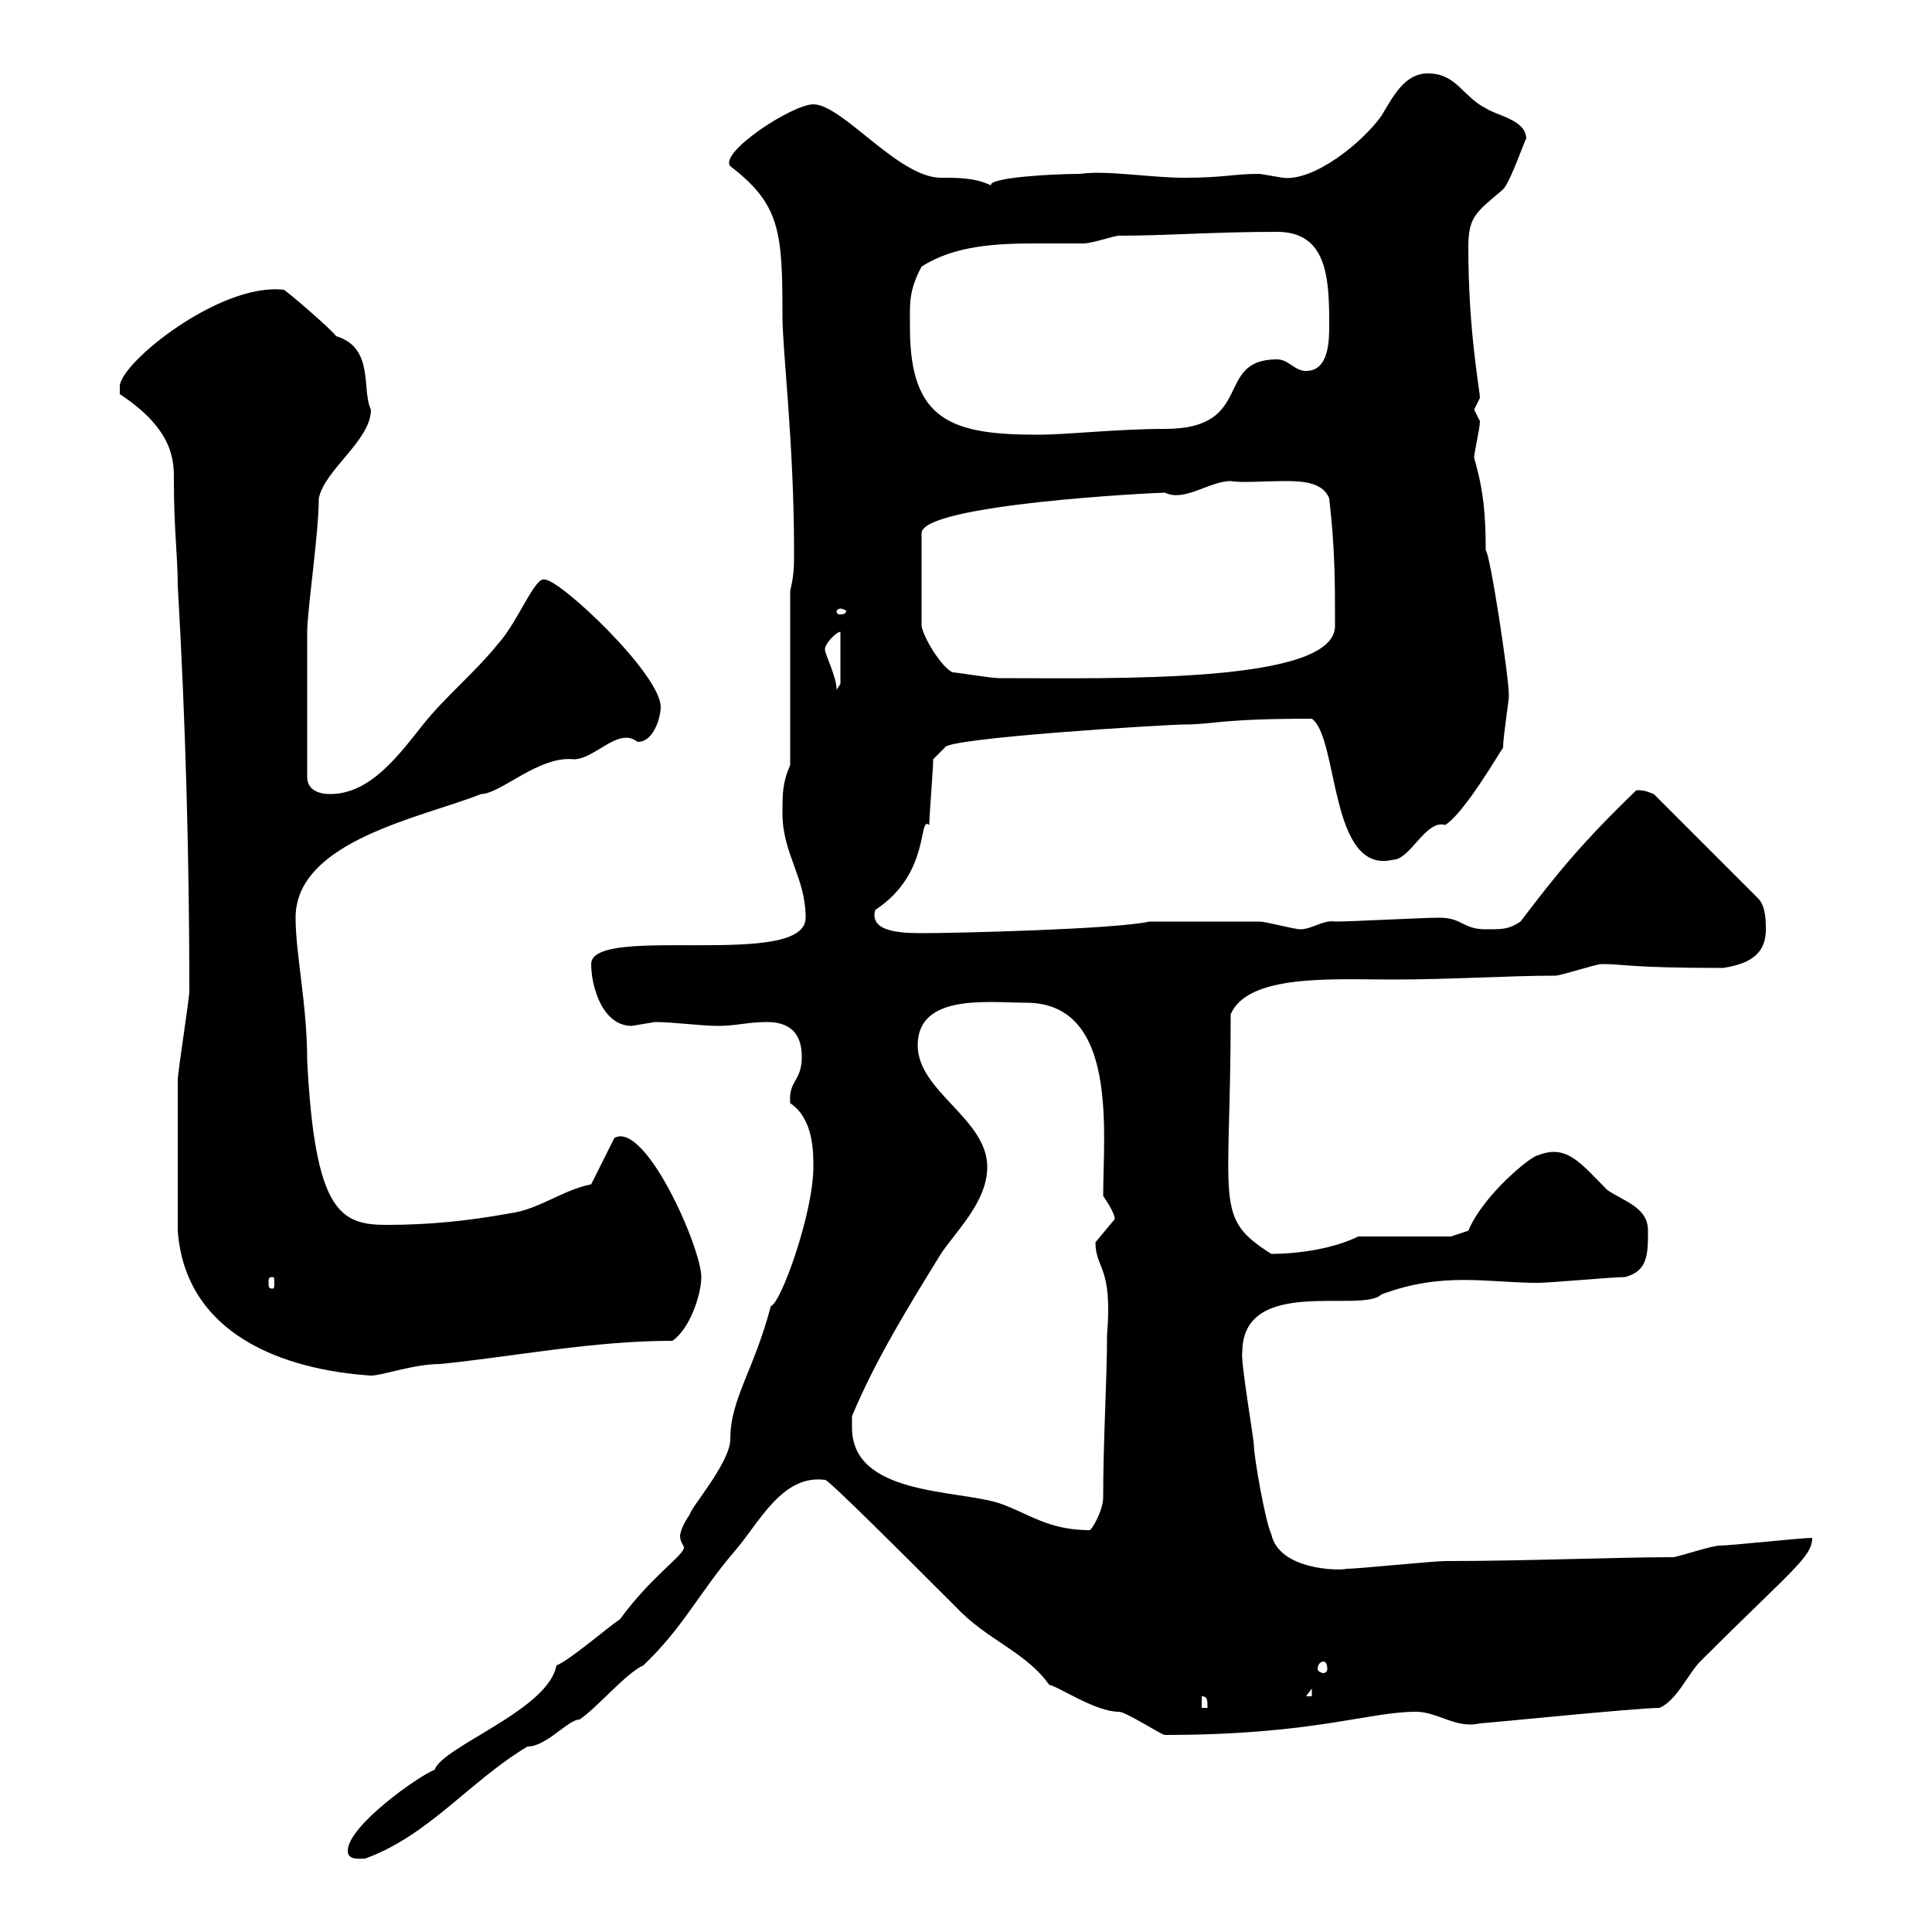 <svg xmlns="http://www.w3.org/2000/svg" xmlns:xlink="http://www.w3.org/1999/xlink" width="300" height="300"><path d="M54 287.40C54 288.90 55.80 288.60 56.70 288.60C66.60 285 72.90 276.60 81.90 271.20C84.90 271.20 88.20 267 90 267C92.70 265.20 97.20 259.80 99.90 258.60C106.20 252.60 108.60 247.20 114.30 240.60C117.90 236.40 121.50 228.90 128.10 229.80C128.10 229.20 141 242.10 148.50 249.60C153.30 254.70 159.30 256.50 162.90 261.60C164.40 261.90 170.10 265.80 173.70 265.80C174.90 265.80 180.30 269.40 180.90 269.40C204 269.40 212.40 265.80 219.90 265.80C223.20 265.80 226.20 268.50 229.80 267.60C230.70 267.60 254.10 265.20 257.70 265.20C260.40 264 262.20 259.80 264 258C278.10 243.90 281.40 241.80 281.40 238.80C279.60 238.80 268.80 240 267 240C265.80 240 260.40 241.80 259.80 241.80C250.80 241.80 237 242.40 224.40 242.40C222.60 242.40 210.90 243.60 209.10 243.60C208.20 243.90 198.60 243.90 197.40 238.20C196.50 236.40 194.70 226.20 194.70 224.40C194.70 223.50 192.60 211.20 192.90 210C192.90 198 211.50 204 214.50 201C224.10 197.40 231 199.20 238.80 199.20C240.60 199.20 250.50 198.30 252.30 198.30C255.90 197.40 255.90 194.70 255.90 191.10C255.90 187.50 252.30 186.60 249.60 184.80C245.40 180.60 243.30 177.60 238.80 179.40C237.90 179.40 230.40 185.40 228 191.10L225.30 192L210.90 192C207.30 193.80 201.90 194.70 197.40 194.70C188.40 189 191.10 187.20 191.10 157.50C193.80 151.20 207 152.10 216.30 152.10C225.30 152.10 234.30 151.50 241.50 151.50C242.40 151.50 247.80 149.70 248.70 149.70C252.60 149.70 252.60 150.30 267.60 150.30C271.20 149.70 274.20 148.50 274.20 144.30C274.20 143.10 274.20 140.70 273 139.50L256.80 123.30C255.90 123 255.60 122.70 254.10 122.70C245.70 130.80 241.80 135.60 236.10 143.10C234.30 144.30 233.40 144.30 230.70 144.30C227.10 144.30 227.10 142.50 223.50 142.50C220.80 142.50 210 143.10 207.30 143.10C205.50 142.80 203.70 144.30 201.90 144.30C201 144.30 196.50 143.10 195.60 143.10C193.80 143.10 182.70 143.10 180.90 143.10L178.50 143.10C173.10 144.30 148.50 144.90 143.10 144.90C139.50 144.90 135 144.60 135.90 141.30C144.60 135.60 142.50 126.60 144.30 128.10C144.30 126.30 144.90 119.70 144.90 117.90L146.70 116.10C146.70 114.60 181.20 112.50 183.90 112.50C188.40 112.50 189.30 111.60 203.70 111.60C207.90 114.60 206.40 135.90 216.30 133.50C219 133.50 221.40 127.20 224.40 128.10C227.40 126.30 233.10 116.40 233.40 116.10C233.40 114.30 234.30 108.90 234.30 108C234.30 105 231.30 85.50 230.70 85.50C230.70 80.10 230.40 76.20 228.90 71.10C228.90 70.20 229.80 66.60 229.80 65.40C229.80 65.40 228.90 63.60 228.90 63.60C228.90 63.60 229.80 61.80 229.80 61.80C229.80 60.60 228 51.60 228 38.40C228 33.60 229.20 33 233.40 29.40C234.60 28.20 237 21 237 21.60C237 18.60 232.50 18 230.70 16.80C227.10 15 226.20 11.40 221.70 11.40C218.10 11.40 216.30 15 214.50 18C211.50 22.20 204 28.20 199.20 27.60C199.20 27.60 195.60 27 195.60 27C191.40 27 190.20 27.60 183.90 27.60C178.50 27.60 171.90 26.40 167.70 27C163.20 27 153.30 27.60 153.90 28.80C151.50 27.60 148.80 27.60 146.10 27.60C139.50 27.60 130.80 16.20 126.30 16.20C123 16.20 111.60 23.70 113.40 25.80C121.20 31.80 121.50 36 121.50 49.20C121.50 54.30 123.30 69 123.30 85.50C123.30 88.20 123.30 89.10 122.70 91.80L122.70 118.80C121.50 121.50 121.50 123.30 121.50 126.30C121.50 132.60 125.10 136.20 125.10 142.50C125.10 150.60 91.80 143.40 91.80 149.70C91.80 153.30 93.60 159.30 98.10 159.30C98.10 159.30 101.70 158.70 101.70 158.70C104.70 158.70 108.60 159.30 111.60 159.30C114.30 159.30 116.10 158.70 119.10 158.70C122.70 158.70 124.50 160.50 124.50 164.10C124.50 168 122.40 167.70 122.70 171.30C126.30 173.70 126.30 178.80 126.30 181.20C126.30 188.40 121.20 202.50 119.70 202.80C117 213 113.40 217.20 113.40 223.50C113.40 227.10 107.10 234.30 107.10 235.20C106.20 236.40 105.60 237.90 105.60 238.50C105.60 239.40 106.20 240 106.20 240.30C106.20 241.50 101.10 244.80 96.30 251.40C94.50 252.60 88.20 258 86.40 258.60C85.20 265.50 68.70 271.20 67.50 274.80C65.10 275.70 54 283.50 54 287.40ZM186.60 263.40C187.50 263.40 187.50 264 187.50 265.20L186.60 265.20ZM203.70 262.20L203.70 263.40L202.80 263.40ZM205.50 258C205.80 258 206.10 258.30 206.10 259.20C206.10 259.50 205.80 259.80 205.50 259.80C205.20 259.80 204.60 259.50 204.60 259.20C204.60 258.30 205.20 258 205.50 258ZM132.30 221.70C132.30 221.70 132.30 219.90 132.30 219.90C135.90 211.20 141.30 202.50 146.10 194.70C148.50 191.10 153.30 186.60 153.30 181.20C153.30 173.70 142.50 169.50 142.50 162.30C142.50 154.20 153.60 155.70 159.30 155.70C173.70 155.70 171.30 175.80 171.30 185.70C171.90 186.60 173.10 188.40 173.10 189.30C173.10 189.30 170.10 192.90 170.10 192.90C170.10 197.10 172.80 196.50 171.90 207.30C171.90 214.20 171.30 223.50 171.30 232.50C171.30 234.60 169.50 237.60 169.20 237.60C162.60 237.60 159.60 234.90 155.10 233.40C148.50 231.30 132.30 232.20 132.30 221.70ZM27.60 191.10C28.80 207.30 44.10 212.70 57.60 213.60C59.40 213.60 64.20 211.80 68.40 211.80C80.10 210.60 92.10 208.20 104.40 208.20C107.10 206.40 108.90 201 108.90 198.30C108.90 193.80 100.20 174 95.40 176.70L91.80 183.90C87.30 184.80 83.70 187.80 79.20 188.40C72.60 189.60 66.60 190.20 60 190.20C52.80 190.20 48.90 188.10 47.70 164.70C47.70 156 45.90 148.20 45.90 142.50C45.90 130.50 65.70 126.90 74.70 123.30C77.70 123.30 83.70 117.30 89.10 117.90C92.40 117.90 96 112.80 99 115.20C101.70 115.20 102.60 111 102.60 109.80C102.60 104.70 87 90 84.60 90C83.10 89.40 80.40 96.60 77.40 99.90C73.80 104.40 69.30 108 65.70 112.50C62.10 117 57.60 123.30 51.30 123.30C49.50 123.30 47.70 122.70 47.70 120.60L47.70 98.10C47.70 94.80 49.50 82.80 49.50 77.40C50.40 72.90 57.60 68.40 57.60 63.60C56.10 60.60 58.20 54 52.20 52.20C51.30 51 45 45.60 44.10 45C34.20 43.80 18.60 56.40 18.60 60C18.60 60 18.60 61.20 18.60 61.20C27.30 66.90 27 72 27 74.70C27 82.20 27.60 86.40 27.60 90.90C28.80 111.60 29.40 133.20 29.40 153.90C29.40 155.10 27.60 166.50 27.60 167.70C27.60 172.80 27.60 182.40 27.60 191.10ZM42.30 198.30C42.60 198.30 42.60 198.60 42.60 199.20C42.60 199.80 42.60 200.10 42.30 200.10C41.70 200.10 41.70 199.80 41.70 199.20C41.70 198.60 41.70 198.30 42.30 198.30ZM128.10 100.80C128.10 99.90 129.90 98.10 130.50 98.10L130.50 106.20L129.90 107.10C129.90 105 128.10 101.70 128.10 100.80ZM147.90 104.40C146.10 103.50 143.40 99 143.10 97.20L143.10 82.80C143.10 78.30 179.40 76.50 180.90 76.50C183.90 78 187.80 74.70 191.10 74.70C192.90 75 196.20 74.70 199.80 74.70C202.50 74.70 205.50 75 206.40 77.40C207.30 85.20 207.30 90.30 207.30 97.20C207.30 106.20 173.10 105.30 155.10 105.30C153.90 105.30 148.50 104.40 147.90 104.40ZM130.50 94.50C130.80 94.50 131.40 94.80 131.40 94.80C131.40 95.40 130.80 95.40 130.50 95.40C130.20 95.40 129.90 95.40 129.90 94.80C129.90 94.80 130.20 94.50 130.50 94.50ZM141.30 51C141.30 47.40 141 45.30 143.10 41.40C148.20 38.10 154.80 37.80 160.80 37.80C163.20 37.80 166.20 37.80 168.30 37.80C169.50 37.80 173.10 36.60 173.70 36.60C181.20 36.60 188.40 36 198.30 36C206.10 36 206.40 43.20 206.40 50.40C206.40 52.80 206.40 57.60 202.80 57.60C201 57.60 200.10 55.80 198.30 55.80C188.40 55.80 195 66.60 180.90 66.60C173.40 66.60 165.90 67.50 161.10 67.50C147.90 67.50 141.30 65.40 141.30 51Z"/></svg>